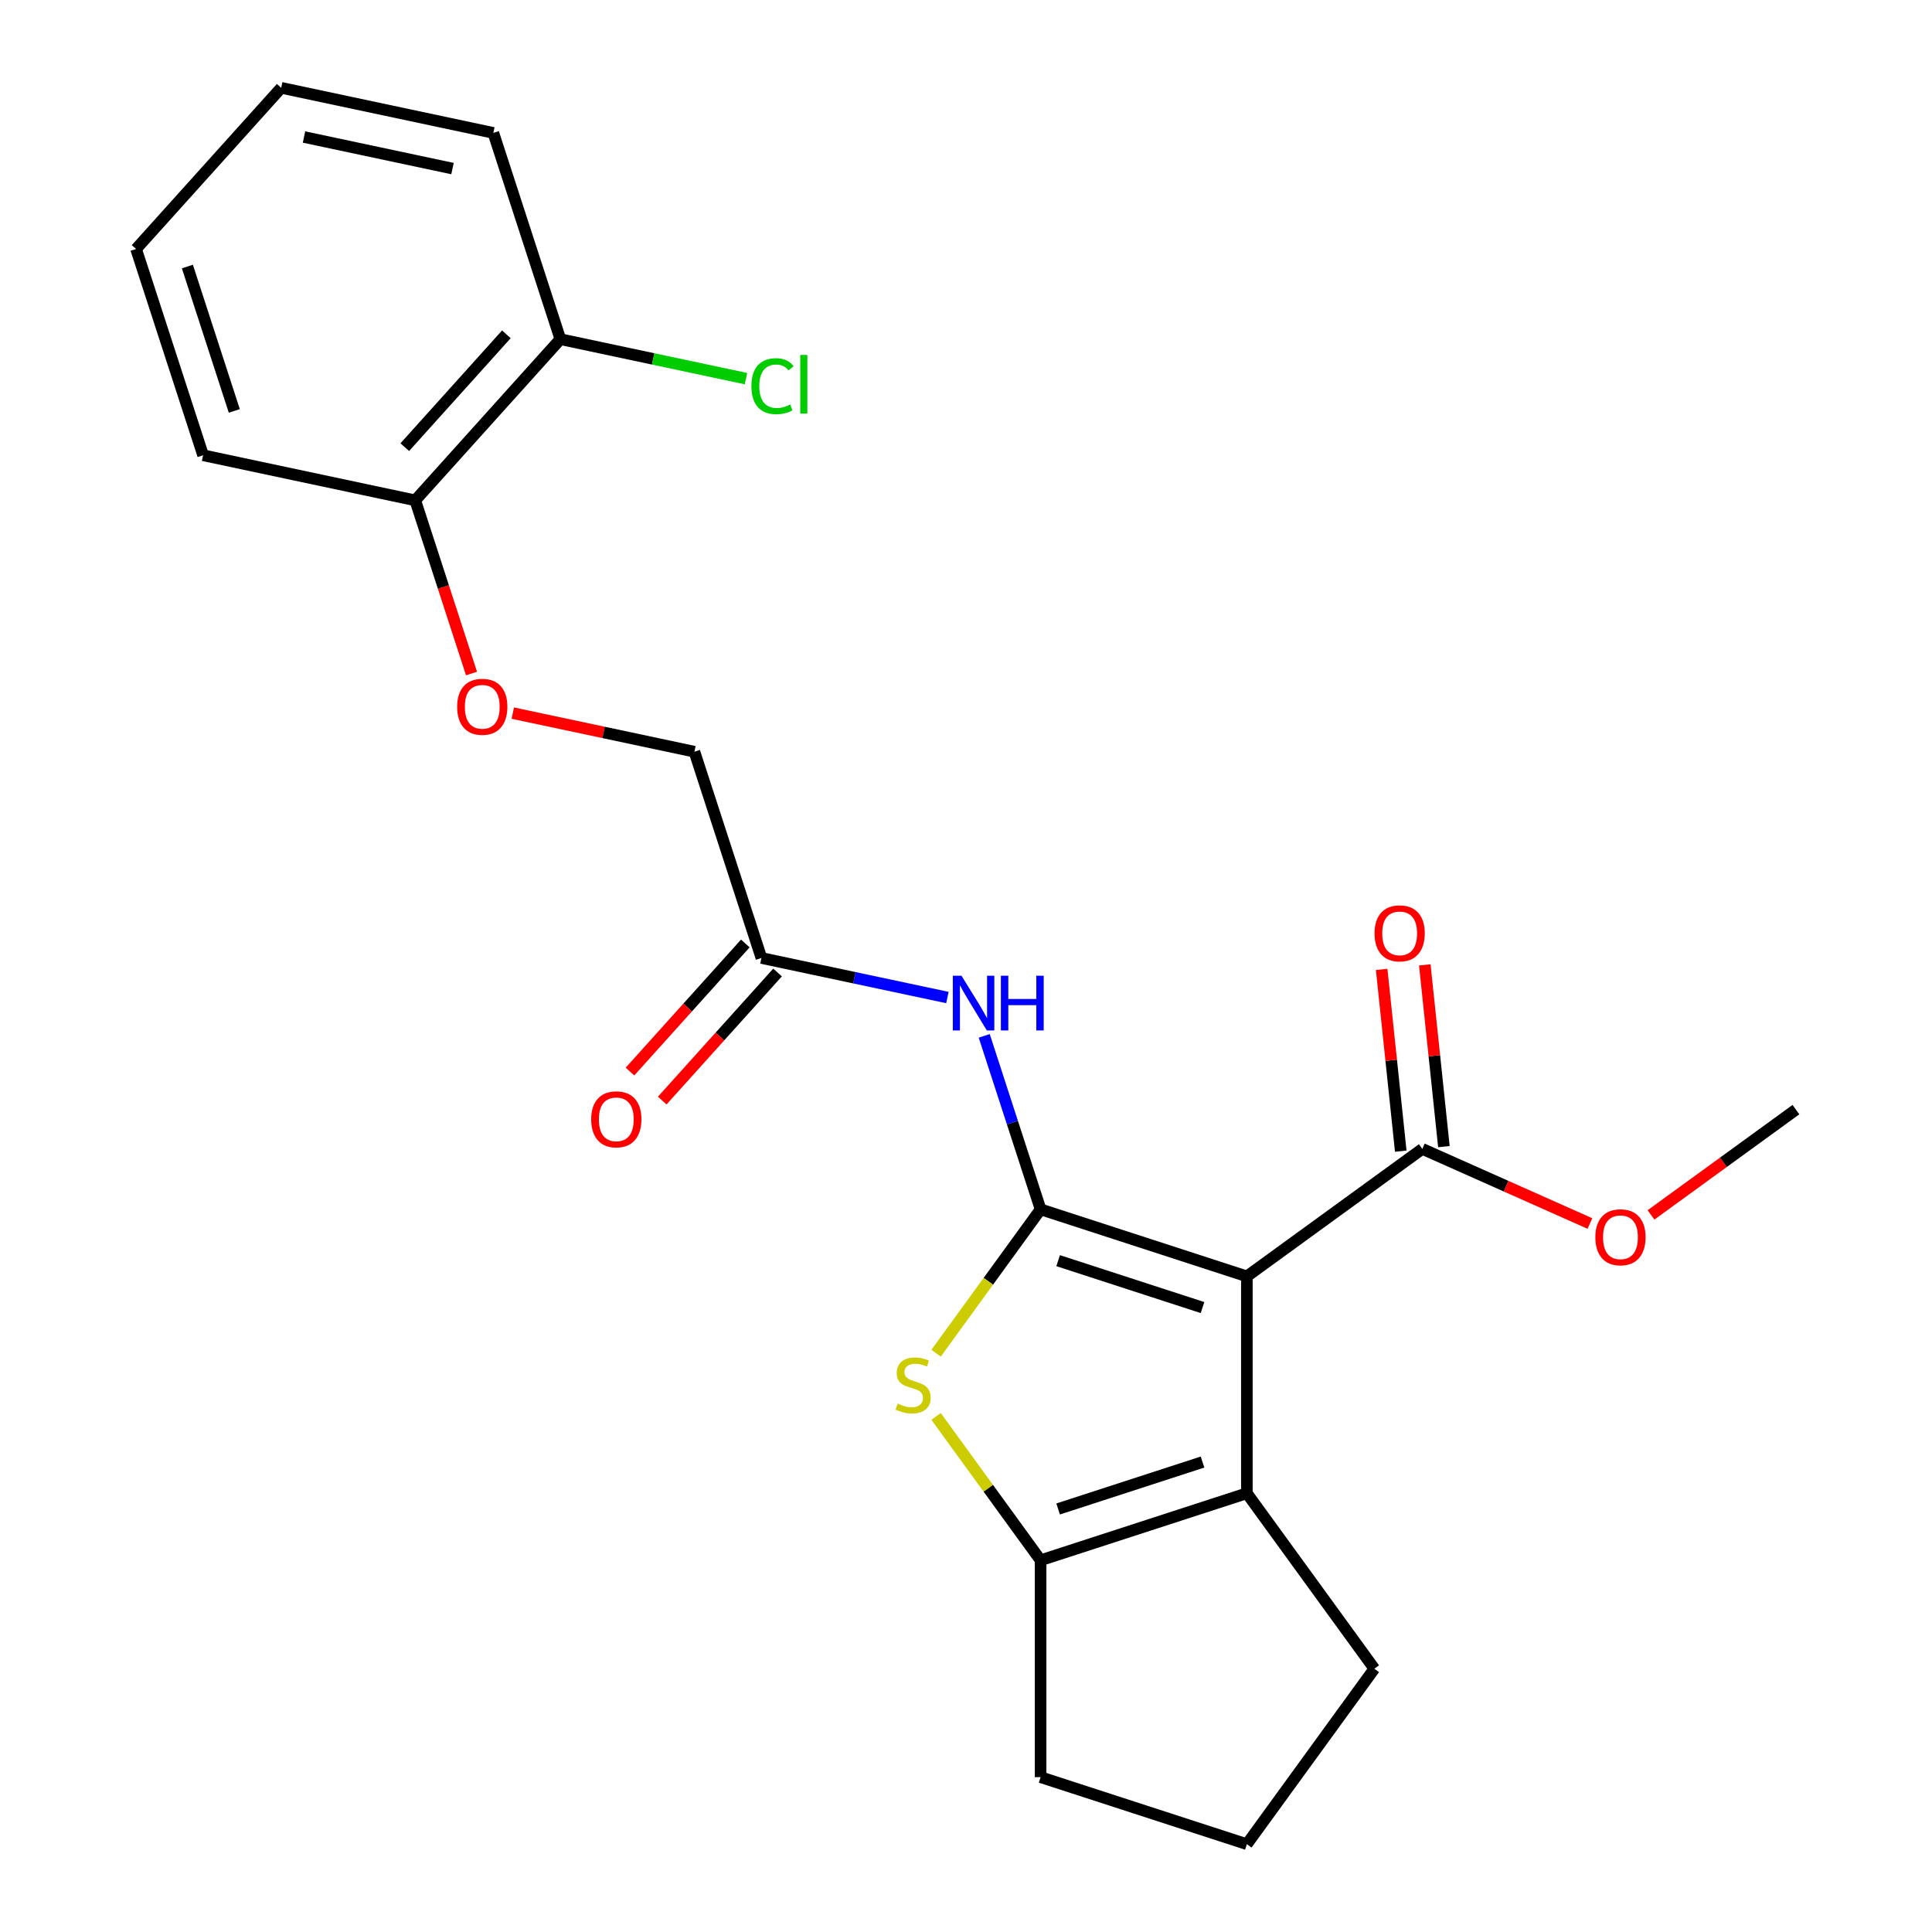 <?xml version='1.0' encoding='iso-8859-1'?>
<svg version='1.1' baseProfile='full'
              xmlns='http://www.w3.org/2000/svg'
                      xmlns:rdkit='http://www.rdkit.org/xml'
                      xmlns:xlink='http://www.w3.org/1999/xlink'
                  xml:space='preserve'
width='1000px' height='1000px' viewBox='0 0 1000 1000'>
<!-- END OF HEADER -->
<rect style='opacity:1.0;fill:#FFFFFF;stroke:none' width='1000' height='1000' x='0' y='0'> </rect>
<path class='bond-0' d='M 538.61,625.958 L 645.375,660.648' style='fill:none;fill-rule:evenodd;stroke:#000000;stroke-width:6px;stroke-linecap:butt;stroke-linejoin:miter;stroke-opacity:1' />
<path class='bond-0' d='M 547.687,652.514 L 622.422,676.797' style='fill:none;fill-rule:evenodd;stroke:#000000;stroke-width:6px;stroke-linecap:butt;stroke-linejoin:miter;stroke-opacity:1' />
<path class='bond-1' d='M 538.61,625.958 L 511.561,663.187' style='fill:none;fill-rule:evenodd;stroke:#000000;stroke-width:6px;stroke-linecap:butt;stroke-linejoin:miter;stroke-opacity:1' />
<path class='bond-1' d='M 511.561,663.187 L 484.512,700.417' style='fill:none;fill-rule:evenodd;stroke:#CCCC00;stroke-width:6px;stroke-linecap:butt;stroke-linejoin:miter;stroke-opacity:1' />
<path class='bond-4' d='M 538.61,625.958 L 524.021,581.059' style='fill:none;fill-rule:evenodd;stroke:#000000;stroke-width:6px;stroke-linecap:butt;stroke-linejoin:miter;stroke-opacity:1' />
<path class='bond-4' d='M 524.021,581.059 L 509.433,536.16' style='fill:none;fill-rule:evenodd;stroke:#0000FF;stroke-width:6px;stroke-linecap:butt;stroke-linejoin:miter;stroke-opacity:1' />
<path class='bond-2' d='M 645.375,660.648 L 645.375,772.907' style='fill:none;fill-rule:evenodd;stroke:#000000;stroke-width:6px;stroke-linecap:butt;stroke-linejoin:miter;stroke-opacity:1' />
<path class='bond-5' d='M 645.375,660.648 L 736.194,594.663' style='fill:none;fill-rule:evenodd;stroke:#000000;stroke-width:6px;stroke-linecap:butt;stroke-linejoin:miter;stroke-opacity:1' />
<path class='bond-3' d='M 484.512,733.137 L 511.561,770.367' style='fill:none;fill-rule:evenodd;stroke:#CCCC00;stroke-width:6px;stroke-linecap:butt;stroke-linejoin:miter;stroke-opacity:1' />
<path class='bond-3' d='M 511.561,770.367 L 538.61,807.597' style='fill:none;fill-rule:evenodd;stroke:#000000;stroke-width:6px;stroke-linecap:butt;stroke-linejoin:miter;stroke-opacity:1' />
<path class='bond-14' d='M 645.375,772.907 L 711.359,863.726' style='fill:none;fill-rule:evenodd;stroke:#000000;stroke-width:6px;stroke-linecap:butt;stroke-linejoin:miter;stroke-opacity:1' />
<path class='bond-23' d='M 645.375,772.907 L 538.61,807.597' style='fill:none;fill-rule:evenodd;stroke:#000000;stroke-width:6px;stroke-linecap:butt;stroke-linejoin:miter;stroke-opacity:1' />
<path class='bond-23' d='M 622.422,756.757 L 547.687,781.04' style='fill:none;fill-rule:evenodd;stroke:#000000;stroke-width:6px;stroke-linecap:butt;stroke-linejoin:miter;stroke-opacity:1' />
<path class='bond-16' d='M 538.61,807.597 L 538.61,919.856' style='fill:none;fill-rule:evenodd;stroke:#000000;stroke-width:6px;stroke-linecap:butt;stroke-linejoin:miter;stroke-opacity:1' />
<path class='bond-6' d='M 490.374,516.314 L 442.244,506.083' style='fill:none;fill-rule:evenodd;stroke:#0000FF;stroke-width:6px;stroke-linecap:butt;stroke-linejoin:miter;stroke-opacity:1' />
<path class='bond-6' d='M 442.244,506.083 L 394.114,495.853' style='fill:none;fill-rule:evenodd;stroke:#000000;stroke-width:6px;stroke-linecap:butt;stroke-linejoin:miter;stroke-opacity:1' />
<path class='bond-8' d='M 747.359,593.49 L 742.415,546.451' style='fill:none;fill-rule:evenodd;stroke:#000000;stroke-width:6px;stroke-linecap:butt;stroke-linejoin:miter;stroke-opacity:1' />
<path class='bond-8' d='M 742.415,546.451 L 737.471,499.412' style='fill:none;fill-rule:evenodd;stroke:#FF0000;stroke-width:6px;stroke-linecap:butt;stroke-linejoin:miter;stroke-opacity:1' />
<path class='bond-8' d='M 725.03,595.837 L 720.086,548.798' style='fill:none;fill-rule:evenodd;stroke:#000000;stroke-width:6px;stroke-linecap:butt;stroke-linejoin:miter;stroke-opacity:1' />
<path class='bond-8' d='M 720.086,548.798 L 715.142,501.759' style='fill:none;fill-rule:evenodd;stroke:#FF0000;stroke-width:6px;stroke-linecap:butt;stroke-linejoin:miter;stroke-opacity:1' />
<path class='bond-13' d='M 736.194,594.663 L 779.568,613.975' style='fill:none;fill-rule:evenodd;stroke:#000000;stroke-width:6px;stroke-linecap:butt;stroke-linejoin:miter;stroke-opacity:1' />
<path class='bond-13' d='M 779.568,613.975 L 822.941,633.286' style='fill:none;fill-rule:evenodd;stroke:#FF0000;stroke-width:6px;stroke-linecap:butt;stroke-linejoin:miter;stroke-opacity:1' />
<path class='bond-10' d='M 385.772,488.341 L 355.924,521.491' style='fill:none;fill-rule:evenodd;stroke:#000000;stroke-width:6px;stroke-linecap:butt;stroke-linejoin:miter;stroke-opacity:1' />
<path class='bond-10' d='M 355.924,521.491 L 326.077,554.64' style='fill:none;fill-rule:evenodd;stroke:#FF0000;stroke-width:6px;stroke-linecap:butt;stroke-linejoin:miter;stroke-opacity:1' />
<path class='bond-10' d='M 402.457,503.365 L 372.609,536.514' style='fill:none;fill-rule:evenodd;stroke:#000000;stroke-width:6px;stroke-linecap:butt;stroke-linejoin:miter;stroke-opacity:1' />
<path class='bond-10' d='M 372.609,536.514 L 342.762,569.663' style='fill:none;fill-rule:evenodd;stroke:#FF0000;stroke-width:6px;stroke-linecap:butt;stroke-linejoin:miter;stroke-opacity:1' />
<path class='bond-12' d='M 394.114,495.853 L 359.424,389.088' style='fill:none;fill-rule:evenodd;stroke:#000000;stroke-width:6px;stroke-linecap:butt;stroke-linejoin:miter;stroke-opacity:1' />
<path class='bond-7' d='M 265.425,369.108 L 312.425,379.098' style='fill:none;fill-rule:evenodd;stroke:#FF0000;stroke-width:6px;stroke-linecap:butt;stroke-linejoin:miter;stroke-opacity:1' />
<path class='bond-7' d='M 312.425,379.098 L 359.424,389.088' style='fill:none;fill-rule:evenodd;stroke:#000000;stroke-width:6px;stroke-linecap:butt;stroke-linejoin:miter;stroke-opacity:1' />
<path class='bond-9' d='M 244.054,348.622 L 229.491,303.803' style='fill:none;fill-rule:evenodd;stroke:#FF0000;stroke-width:6px;stroke-linecap:butt;stroke-linejoin:miter;stroke-opacity:1' />
<path class='bond-9' d='M 229.491,303.803 L 214.929,258.984' style='fill:none;fill-rule:evenodd;stroke:#000000;stroke-width:6px;stroke-linecap:butt;stroke-linejoin:miter;stroke-opacity:1' />
<path class='bond-11' d='M 214.929,258.984 L 290.044,175.559' style='fill:none;fill-rule:evenodd;stroke:#000000;stroke-width:6px;stroke-linecap:butt;stroke-linejoin:miter;stroke-opacity:1' />
<path class='bond-11' d='M 209.511,231.447 L 262.092,173.05' style='fill:none;fill-rule:evenodd;stroke:#000000;stroke-width:6px;stroke-linecap:butt;stroke-linejoin:miter;stroke-opacity:1' />
<path class='bond-18' d='M 214.929,258.984 L 105.123,235.644' style='fill:none;fill-rule:evenodd;stroke:#000000;stroke-width:6px;stroke-linecap:butt;stroke-linejoin:miter;stroke-opacity:1' />
<path class='bond-15' d='M 290.044,175.559 L 338.084,185.77' style='fill:none;fill-rule:evenodd;stroke:#000000;stroke-width:6px;stroke-linecap:butt;stroke-linejoin:miter;stroke-opacity:1' />
<path class='bond-15' d='M 338.084,185.77 L 386.124,195.981' style='fill:none;fill-rule:evenodd;stroke:#00CC00;stroke-width:6px;stroke-linecap:butt;stroke-linejoin:miter;stroke-opacity:1' />
<path class='bond-19' d='M 290.044,175.559 L 255.355,68.794' style='fill:none;fill-rule:evenodd;stroke:#000000;stroke-width:6px;stroke-linecap:butt;stroke-linejoin:miter;stroke-opacity:1' />
<path class='bond-20' d='M 854.554,628.839 L 892.061,601.589' style='fill:none;fill-rule:evenodd;stroke:#FF0000;stroke-width:6px;stroke-linecap:butt;stroke-linejoin:miter;stroke-opacity:1' />
<path class='bond-20' d='M 892.061,601.589 L 929.567,574.339' style='fill:none;fill-rule:evenodd;stroke:#000000;stroke-width:6px;stroke-linecap:butt;stroke-linejoin:miter;stroke-opacity:1' />
<path class='bond-24' d='M 711.359,863.726 L 645.375,954.545' style='fill:none;fill-rule:evenodd;stroke:#000000;stroke-width:6px;stroke-linecap:butt;stroke-linejoin:miter;stroke-opacity:1' />
<path class='bond-17' d='M 538.61,919.856 L 645.375,954.545' style='fill:none;fill-rule:evenodd;stroke:#000000;stroke-width:6px;stroke-linecap:butt;stroke-linejoin:miter;stroke-opacity:1' />
<path class='bond-22' d='M 105.123,235.644 L 70.433,128.879' style='fill:none;fill-rule:evenodd;stroke:#000000;stroke-width:6px;stroke-linecap:butt;stroke-linejoin:miter;stroke-opacity:1' />
<path class='bond-22' d='M 121.272,212.691 L 96.989,137.956' style='fill:none;fill-rule:evenodd;stroke:#000000;stroke-width:6px;stroke-linecap:butt;stroke-linejoin:miter;stroke-opacity:1' />
<path class='bond-25' d='M 255.355,68.794 L 145.549,45.455' style='fill:none;fill-rule:evenodd;stroke:#000000;stroke-width:6px;stroke-linecap:butt;stroke-linejoin:miter;stroke-opacity:1' />
<path class='bond-25' d='M 234.216,87.255 L 157.352,70.917' style='fill:none;fill-rule:evenodd;stroke:#000000;stroke-width:6px;stroke-linecap:butt;stroke-linejoin:miter;stroke-opacity:1' />
<path class='bond-21' d='M 145.549,45.455 L 70.433,128.879' style='fill:none;fill-rule:evenodd;stroke:#000000;stroke-width:6px;stroke-linecap:butt;stroke-linejoin:miter;stroke-opacity:1' />
<path  class='atom-2' d='M 464.626 726.497
Q 464.946 726.617, 466.266 727.177
Q 467.586 727.737, 469.026 728.097
Q 470.506 728.417, 471.946 728.417
Q 474.626 728.417, 476.186 727.137
Q 477.746 725.817, 477.746 723.537
Q 477.746 721.977, 476.946 721.017
Q 476.186 720.057, 474.986 719.537
Q 473.786 719.017, 471.786 718.417
Q 469.266 717.657, 467.746 716.937
Q 466.266 716.217, 465.186 714.697
Q 464.146 713.177, 464.146 710.617
Q 464.146 707.057, 466.546 704.857
Q 468.986 702.657, 473.786 702.657
Q 477.066 702.657, 480.786 704.217
L 479.866 707.297
Q 476.466 705.897, 473.906 705.897
Q 471.146 705.897, 469.626 707.057
Q 468.106 708.177, 468.146 710.137
Q 468.146 711.657, 468.906 712.577
Q 469.706 713.497, 470.826 714.017
Q 471.986 714.537, 473.906 715.137
Q 476.466 715.937, 477.986 716.737
Q 479.506 717.537, 480.586 719.177
Q 481.706 720.777, 481.706 723.537
Q 481.706 727.457, 479.066 729.577
Q 476.466 731.657, 472.106 731.657
Q 469.586 731.657, 467.666 731.097
Q 465.786 730.577, 463.546 729.657
L 464.626 726.497
' fill='#CCCC00'/>
<path  class='atom-5' d='M 497.66 505.033
L 506.94 520.033
Q 507.86 521.513, 509.34 524.193
Q 510.82 526.873, 510.9 527.033
L 510.9 505.033
L 514.66 505.033
L 514.66 533.353
L 510.78 533.353
L 500.82 516.953
Q 499.66 515.033, 498.42 512.833
Q 497.22 510.633, 496.86 509.953
L 496.86 533.353
L 493.18 533.353
L 493.18 505.033
L 497.66 505.033
' fill='#0000FF'/>
<path  class='atom-5' d='M 518.06 505.033
L 521.9 505.033
L 521.9 517.073
L 536.38 517.073
L 536.38 505.033
L 540.22 505.033
L 540.22 533.353
L 536.38 533.353
L 536.38 520.273
L 521.9 520.273
L 521.9 533.353
L 518.06 533.353
L 518.06 505.033
' fill='#0000FF'/>
<path  class='atom-8' d='M 236.618 365.828
Q 236.618 359.028, 239.978 355.228
Q 243.338 351.428, 249.618 351.428
Q 255.898 351.428, 259.258 355.228
Q 262.618 359.028, 262.618 365.828
Q 262.618 372.708, 259.218 376.628
Q 255.818 380.508, 249.618 380.508
Q 243.378 380.508, 239.978 376.628
Q 236.618 372.748, 236.618 365.828
M 249.618 377.308
Q 253.938 377.308, 256.258 374.428
Q 258.618 371.508, 258.618 365.828
Q 258.618 360.268, 256.258 357.468
Q 253.938 354.628, 249.618 354.628
Q 245.298 354.628, 242.938 357.428
Q 240.618 360.228, 240.618 365.828
Q 240.618 371.548, 242.938 374.428
Q 245.298 377.308, 249.618 377.308
' fill='#FF0000'/>
<path  class='atom-9' d='M 711.46 483.099
Q 711.46 476.299, 714.82 472.499
Q 718.18 468.699, 724.46 468.699
Q 730.74 468.699, 734.1 472.499
Q 737.46 476.299, 737.46 483.099
Q 737.46 489.979, 734.06 493.899
Q 730.66 497.779, 724.46 497.779
Q 718.22 497.779, 714.82 493.899
Q 711.46 490.019, 711.46 483.099
M 724.46 494.579
Q 728.78 494.579, 731.1 491.699
Q 733.46 488.779, 733.46 483.099
Q 733.46 477.539, 731.1 474.739
Q 728.78 471.899, 724.46 471.899
Q 720.14 471.899, 717.78 474.699
Q 715.46 477.499, 715.46 483.099
Q 715.46 488.819, 717.78 491.699
Q 720.14 494.579, 724.46 494.579
' fill='#FF0000'/>
<path  class='atom-11' d='M 305.998 579.358
Q 305.998 572.558, 309.358 568.758
Q 312.718 564.958, 318.998 564.958
Q 325.278 564.958, 328.638 568.758
Q 331.998 572.558, 331.998 579.358
Q 331.998 586.238, 328.598 590.158
Q 325.198 594.038, 318.998 594.038
Q 312.758 594.038, 309.358 590.158
Q 305.998 586.278, 305.998 579.358
M 318.998 590.838
Q 323.318 590.838, 325.638 587.958
Q 327.998 585.038, 327.998 579.358
Q 327.998 573.798, 325.638 570.998
Q 323.318 568.158, 318.998 568.158
Q 314.678 568.158, 312.318 570.958
Q 309.998 573.758, 309.998 579.358
Q 309.998 585.078, 312.318 587.958
Q 314.678 590.838, 318.998 590.838
' fill='#FF0000'/>
<path  class='atom-14' d='M 825.748 640.403
Q 825.748 633.603, 829.108 629.803
Q 832.468 626.003, 838.748 626.003
Q 845.028 626.003, 848.388 629.803
Q 851.748 633.603, 851.748 640.403
Q 851.748 647.283, 848.348 651.203
Q 844.948 655.083, 838.748 655.083
Q 832.508 655.083, 829.108 651.203
Q 825.748 647.323, 825.748 640.403
M 838.748 651.883
Q 843.068 651.883, 845.388 649.003
Q 847.748 646.083, 847.748 640.403
Q 847.748 634.843, 845.388 632.043
Q 843.068 629.203, 838.748 629.203
Q 834.428 629.203, 832.068 632.003
Q 829.748 634.803, 829.748 640.403
Q 829.748 646.123, 832.068 649.003
Q 834.428 651.883, 838.748 651.883
' fill='#FF0000'/>
<path  class='atom-16' d='M 388.93 199.879
Q 388.93 192.839, 392.21 189.159
Q 395.53 185.439, 401.81 185.439
Q 407.65 185.439, 410.77 189.559
L 408.13 191.719
Q 405.85 188.719, 401.81 188.719
Q 397.53 188.719, 395.25 191.599
Q 393.01 194.439, 393.01 199.879
Q 393.01 205.479, 395.33 208.359
Q 397.69 211.239, 402.25 211.239
Q 405.37 211.239, 409.01 209.359
L 410.13 212.359
Q 408.65 213.319, 406.41 213.879
Q 404.17 214.439, 401.69 214.439
Q 395.53 214.439, 392.21 210.679
Q 388.93 206.919, 388.93 199.879
' fill='#00CC00'/>
<path  class='atom-16' d='M 414.21 183.719
L 417.89 183.719
L 417.89 214.079
L 414.21 214.079
L 414.21 183.719
' fill='#00CC00'/>
</svg>
